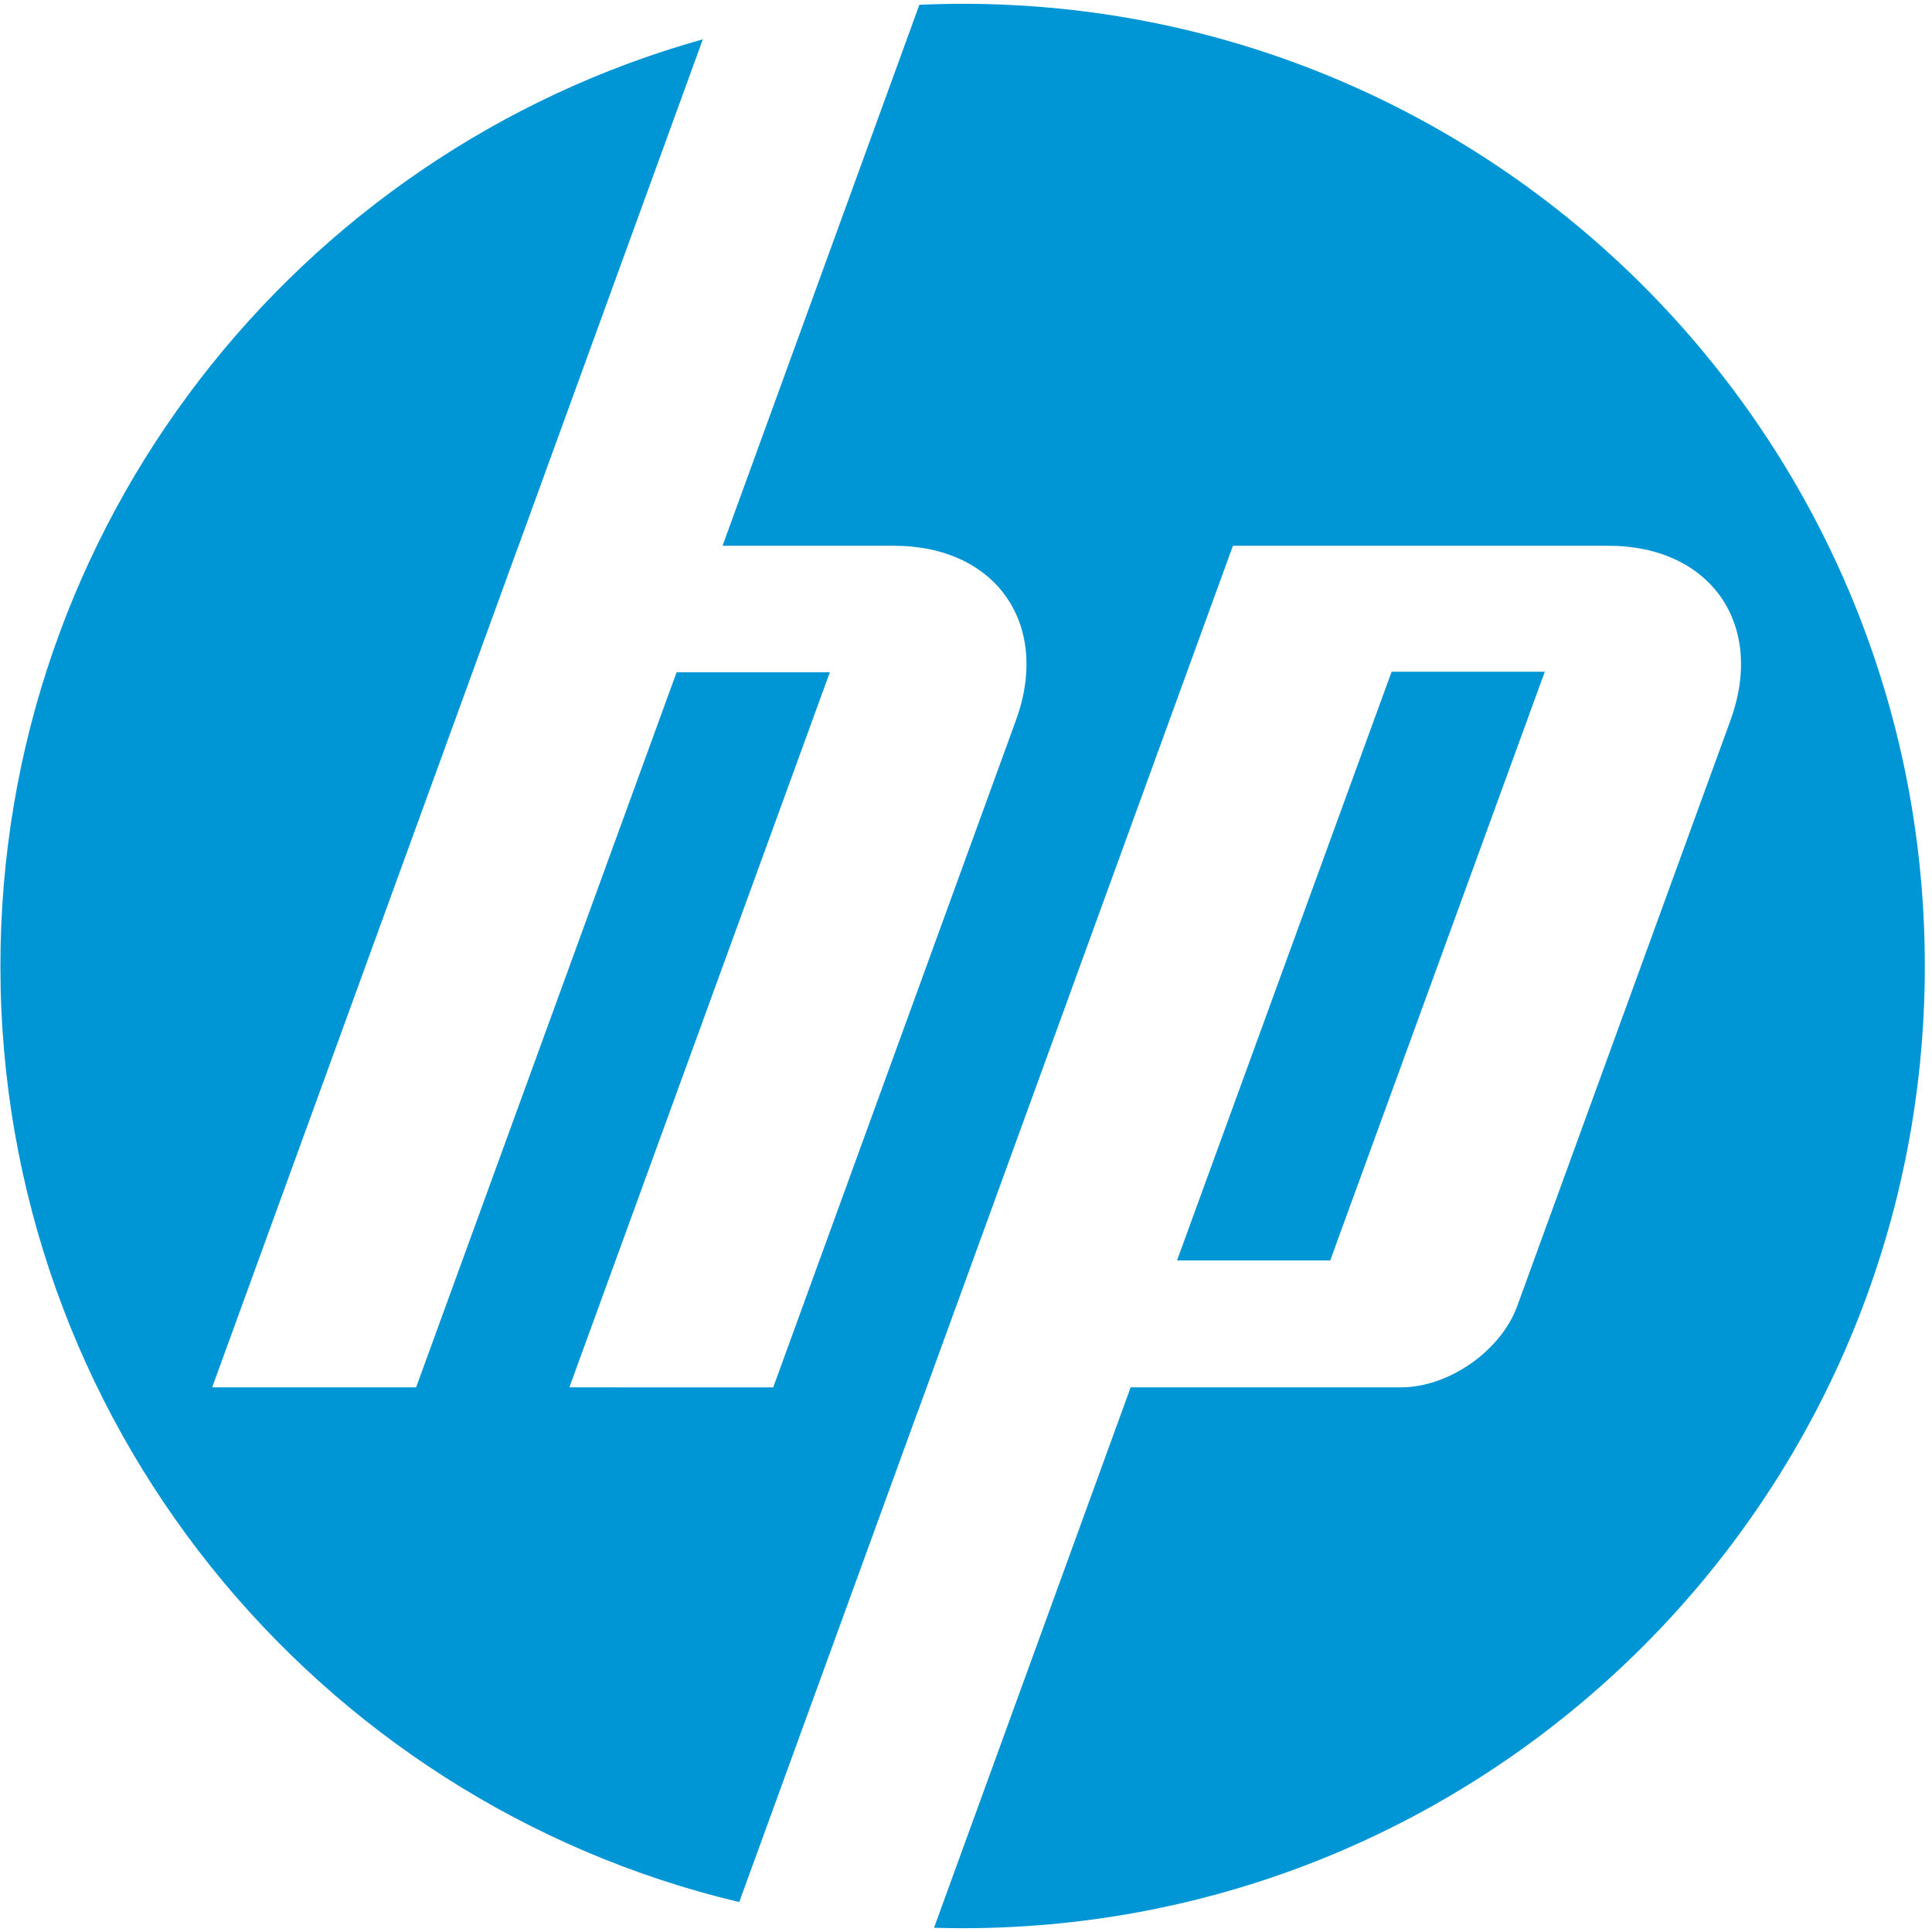 <svg width="80" height="80" viewBox="0 0 80 80" fill="none" xmlns="http://www.w3.org/2000/svg">
<path d="M39.86 79.843C39.464 79.843 39.069 79.836 38.676 79.825L46.818 57.446H58.024C59.991 57.446 62.15 55.934 62.823 54.087L71.657 29.822C73.102 25.849 70.827 22.599 66.599 22.599H51.053L38.009 58.443H38.005L30.61 78.761C13.066 74.591 0.017 58.82 0.017 40C0.017 21.723 12.324 6.322 29.103 1.628L21.473 22.599H21.47L8.786 57.446L17.23 57.447L28.017 27.836H34.363L23.576 57.447L32.017 57.449L42.069 29.822C43.516 25.849 41.24 22.599 37.017 22.599H29.919L38.069 0.199C38.663 0.172 39.26 0.157 39.86 0.157C61.865 0.157 79.703 17.995 79.703 40C79.703 62.005 61.865 79.843 39.86 79.843ZM63.967 27.815H57.623L48.738 52.192H55.082L63.967 27.815Z" fill="#0096D6"/>
</svg>

